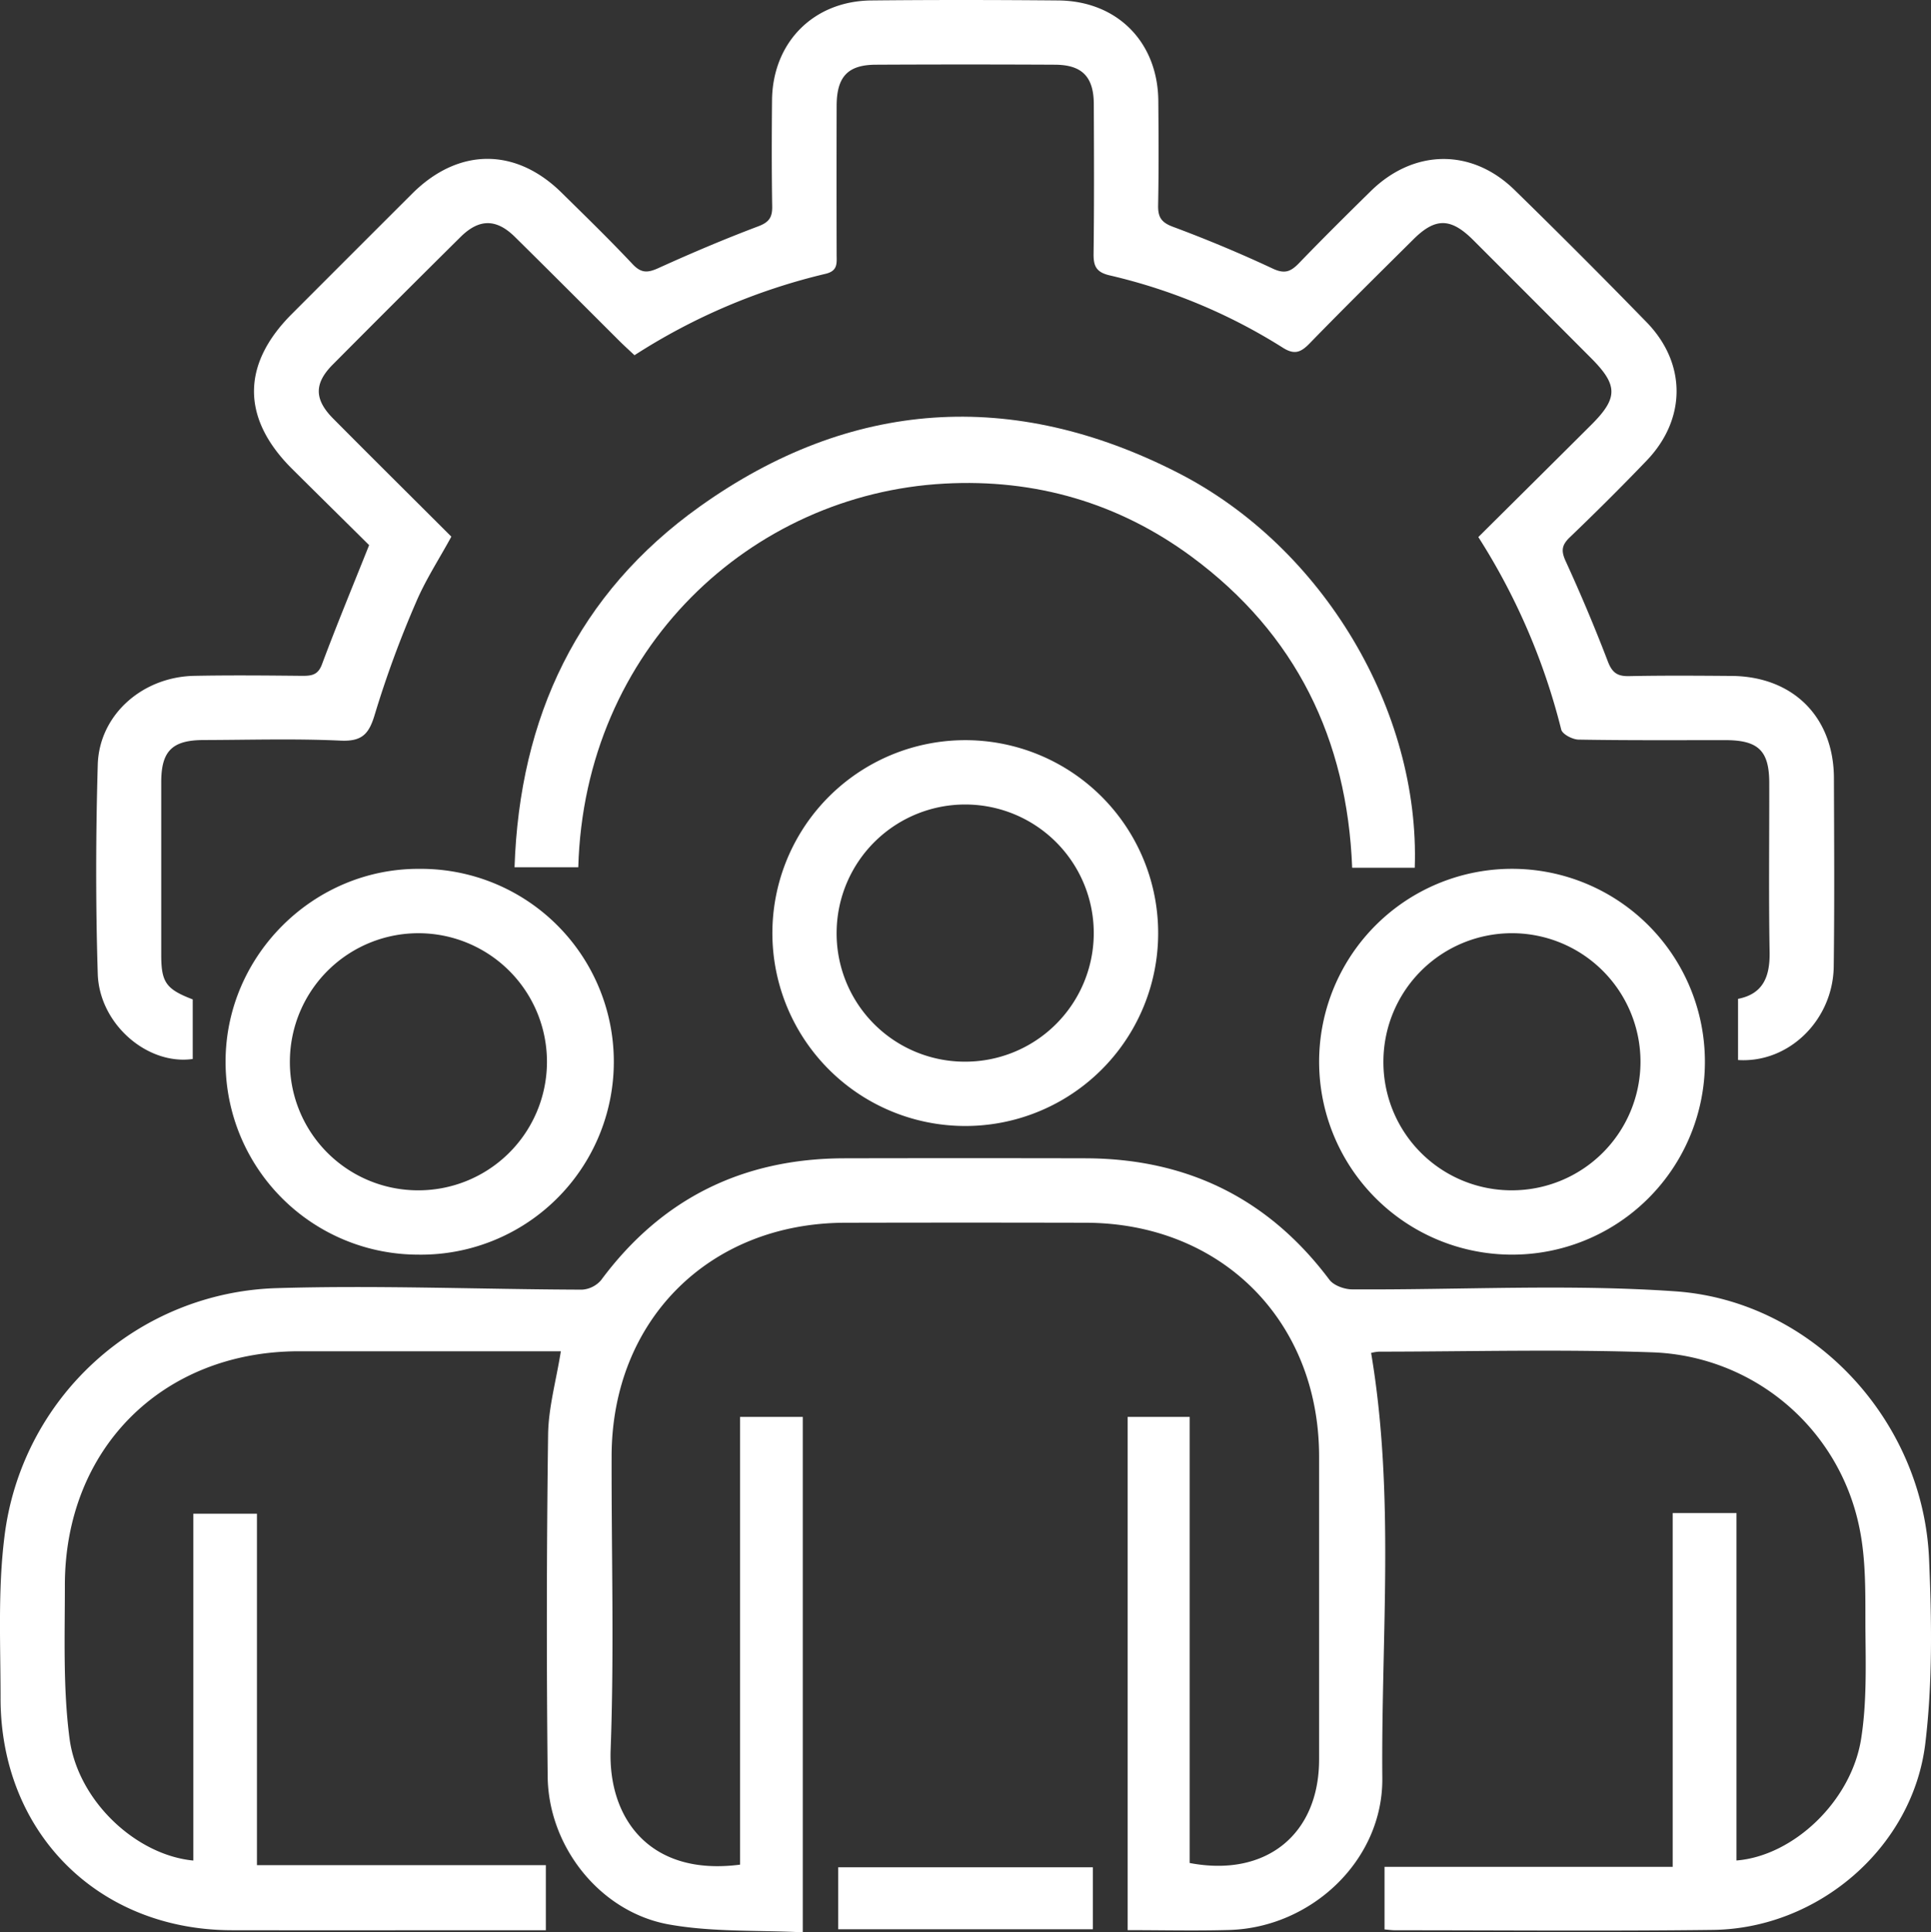 <svg xmlns="http://www.w3.org/2000/svg" fill="#fff" viewBox="0 0 598.36 598.69"><rect x="0" y="0" width="598.36" height="598.69" fill="#333333" stroke="none"/><g id="Layer_2" data-name="Layer 2"><g id="Layer_1-2" data-name="Layer 1"><path d="M229.33,577.73V439h19.43v159.7c-14-.72-28.24,0-41.86-2.51-21.14-4-37-24.2-37.19-45.81q-.57-52.93.13-105.87c.1-8.34,2.48-16.65,3.95-25.84H166c-24.49,0-49,0-73.49,0C50.18,418.76,20,449,20.1,491.41c0,15.75-.59,31.66,1.44,47.19C24.08,558,42.2,574.79,59.91,576.46V469H79.62V577.89h89.52v20.16h-6.36c-30.31,0-60.62.05-90.93,0C30.3,598,.11,567.7.17,526c0-16.59-.85-33.35,1.19-49.73a87.6,87.6,0,0,1,84.38-77.16c31.5-.94,63.06.37,94.6.47a8.45,8.45,0,0,0,5.92-2.95c18.79-25.36,44-37.69,75.4-37.75q37.36-.08,74.74,0c31.35.09,56.6,12.38,75.53,37.61,1.34,1.8,4.66,3,7.08,3,33.39.2,66.91-1.71,100.14.61,42.71,3,76.77,40.08,78.61,82.88.82,19,1.11,38.33-1.16,57.17-3.9,32.35-33.26,57.41-65.82,57.8-32.79.4-65.6.11-98.4.11-1,0-2-.14-3.35-.25v-19.4h89.29V468.8h19.77V576.44c17.62-1.4,35.6-18.38,38.63-37.76,1.76-11.17,1.41-22.74,1.32-34.12C578,494,578.28,483.2,576.1,473A67.86,67.86,0,0,0,512,419c-28.2-1-56.46-.23-84.69-.21a12.37,12.37,0,0,0-2.44.4c7.41,43.95,3.08,88,3.47,131.78.22,25.43-22,46.25-47.37,47-10.36.3-20.73.05-31.55.05V439h19.23V577.22c23.68,4.51,40.09-8.88,40.1-32.05q0-47,0-94c-.05-41.94-30.3-72.22-72.26-72.32q-37.36-.09-74.73,0c-42.07.15-72.16,30.27-72.24,72.29-.07,30.31.82,60.65-.3,90.92C188.4,563.16,201.13,581.41,229.33,577.73Z"/><path d="M538.57,328.43V309.48c7.86-1.54,9.91-7,9.78-14.52-.31-17.44-.08-34.88-.11-52.32,0-10-3.33-13.3-13.55-13.32-15.15,0-30.31.1-45.46-.16-1.9,0-5.09-1.66-5.45-3.11a201.3,201.3,0,0,0-25.69-59.65c11.79-11.71,23.42-23.23,35-34.78,8.34-8.31,8.31-12.29-.07-20.68q-18.25-18.3-36.53-36.58c-6.92-6.9-11.71-7-18.54-.18-10.76,10.68-21.55,21.33-32.11,32.19-2.71,2.79-4.69,3.67-8.33,1.36a174,174,0,0,0-53.7-22.42c-4.25-1-5-3-4.94-6.83.2-15.36.13-30.73.07-46.09,0-8.57-3.59-12.29-12-12.34q-27.72-.14-55.44,0c-8.77,0-12.23,3.7-12.25,12.71q-.06,23.06,0,46.09c0,2.67.45,5.09-3.49,6a189.79,189.79,0,0,0-59.15,25.21c-1.7-1.6-3.34-3.08-4.9-4.64C181,94.73,170.3,84,159.49,73.34c-5.74-5.64-11.06-5.58-16.77.07Q122.81,93.14,103.07,113c-5.76,5.81-5.71,10.76.15,16.67,12.13,12.22,24.36,24.34,36.64,36.6-3.81,7-8.05,13.46-11,20.46a320.73,320.73,0,0,0-12.64,34.36c-1.81,6.18-3.83,8.7-10.69,8.38-14.09-.65-28.23-.22-42.35-.18-9.8,0-13.21,3.38-13.22,13q0,26.79,0,53.57c0,8.53,1.5,10.62,9.76,13.79v18.46c-14,2-28.95-10.79-29.43-26.38-.67-21.57-.62-43.19,0-64.77.42-15.43,13.77-27.24,29.91-27.56,11.21-.22,22.42-.11,33.63,0,3,0,4.82-.42,6-3.73,4.48-12,9.4-23.86,14.55-36.77-7.49-7.43-15.75-15.56-24-23.76-15.57-15.58-15.56-32.22,0-47.81q18.7-18.73,37.44-37.43c14.3-14.19,32-14.24,46.26-.14,7.4,7.29,14.85,14.53,21.95,22.09,2.68,2.85,4.7,2.71,8,1.21,10.18-4.62,20.49-9,30.94-12.94,3.39-1.28,4.37-2.81,4.31-6.22-.18-11-.15-22-.05-33C239.48,13.1,252.09.32,270,.14c19.31-.2,38.62-.17,57.93,0,18.24.15,30.83,12.88,31,31.08.09,10.8.15,21.6-.06,32.39-.07,3.63.95,5.3,4.6,6.66,10.47,3.9,20.81,8.21,30.92,12.95,3.62,1.7,5.48,1,8-1.55,7.35-7.62,14.87-15.08,22.42-22.5,13.29-13,31.19-13.3,44.47-.35q20.71,20.22,40.94,41c12.43,12.75,12.37,30.05,0,42.92-7.76,8.08-15.72,16-23.8,23.75-2.53,2.43-2.72,4.21-1.24,7.43,4.65,10.15,9,20.46,13,30.91,1.35,3.58,2.95,4.74,6.63,4.66,10.58-.22,21.17-.14,31.76-.06,19,.14,31.64,12.68,31.71,31.63.07,19.52.19,39-.06,58.55C567.9,316.18,554.21,329.45,538.57,328.43Z"/><path d="M438.39,268.86H419c-1.54-39.83-17.43-72.51-49.73-96.36-22.69-16.74-48.51-24.19-76.62-22.66C232.72,153.08,181.08,201,179.19,268.71H159.44C161,222.18,179,183.89,216.9,156.9c46.72-33.29,96.93-36.54,148-10.47C410.07,169.45,440.06,220.31,438.39,268.86Z"/><path d="M299.14,348.87a59.77,59.77,0,1,1,59.74-59.75A59.73,59.73,0,0,1,299.14,348.87Zm-.58-19.93a39.84,39.84,0,1,0-39.31-40.44A39.73,39.73,0,0,0,298.56,328.94Z"/><path d="M129.39,388.73a59.72,59.72,0,0,1-59.49-60C70,296,97.2,269,130,269.2a59.77,59.77,0,1,1-.57,119.53Zm-.22-19.93a39.83,39.83,0,1,0-39.34-40.41A39.72,39.72,0,0,0,129.17,368.8Z"/><path d="M468.53,388.73A59.77,59.77,0,1,1,528.3,329,59.71,59.71,0,0,1,468.53,388.73Zm-.18-19.93a39.83,39.83,0,1,0-39.67-40.08A39.71,39.71,0,0,0,468.35,368.8Z"/><path d="M338.64,578.55v19.2h-78.9v-19.2Z"/></g></g></svg>